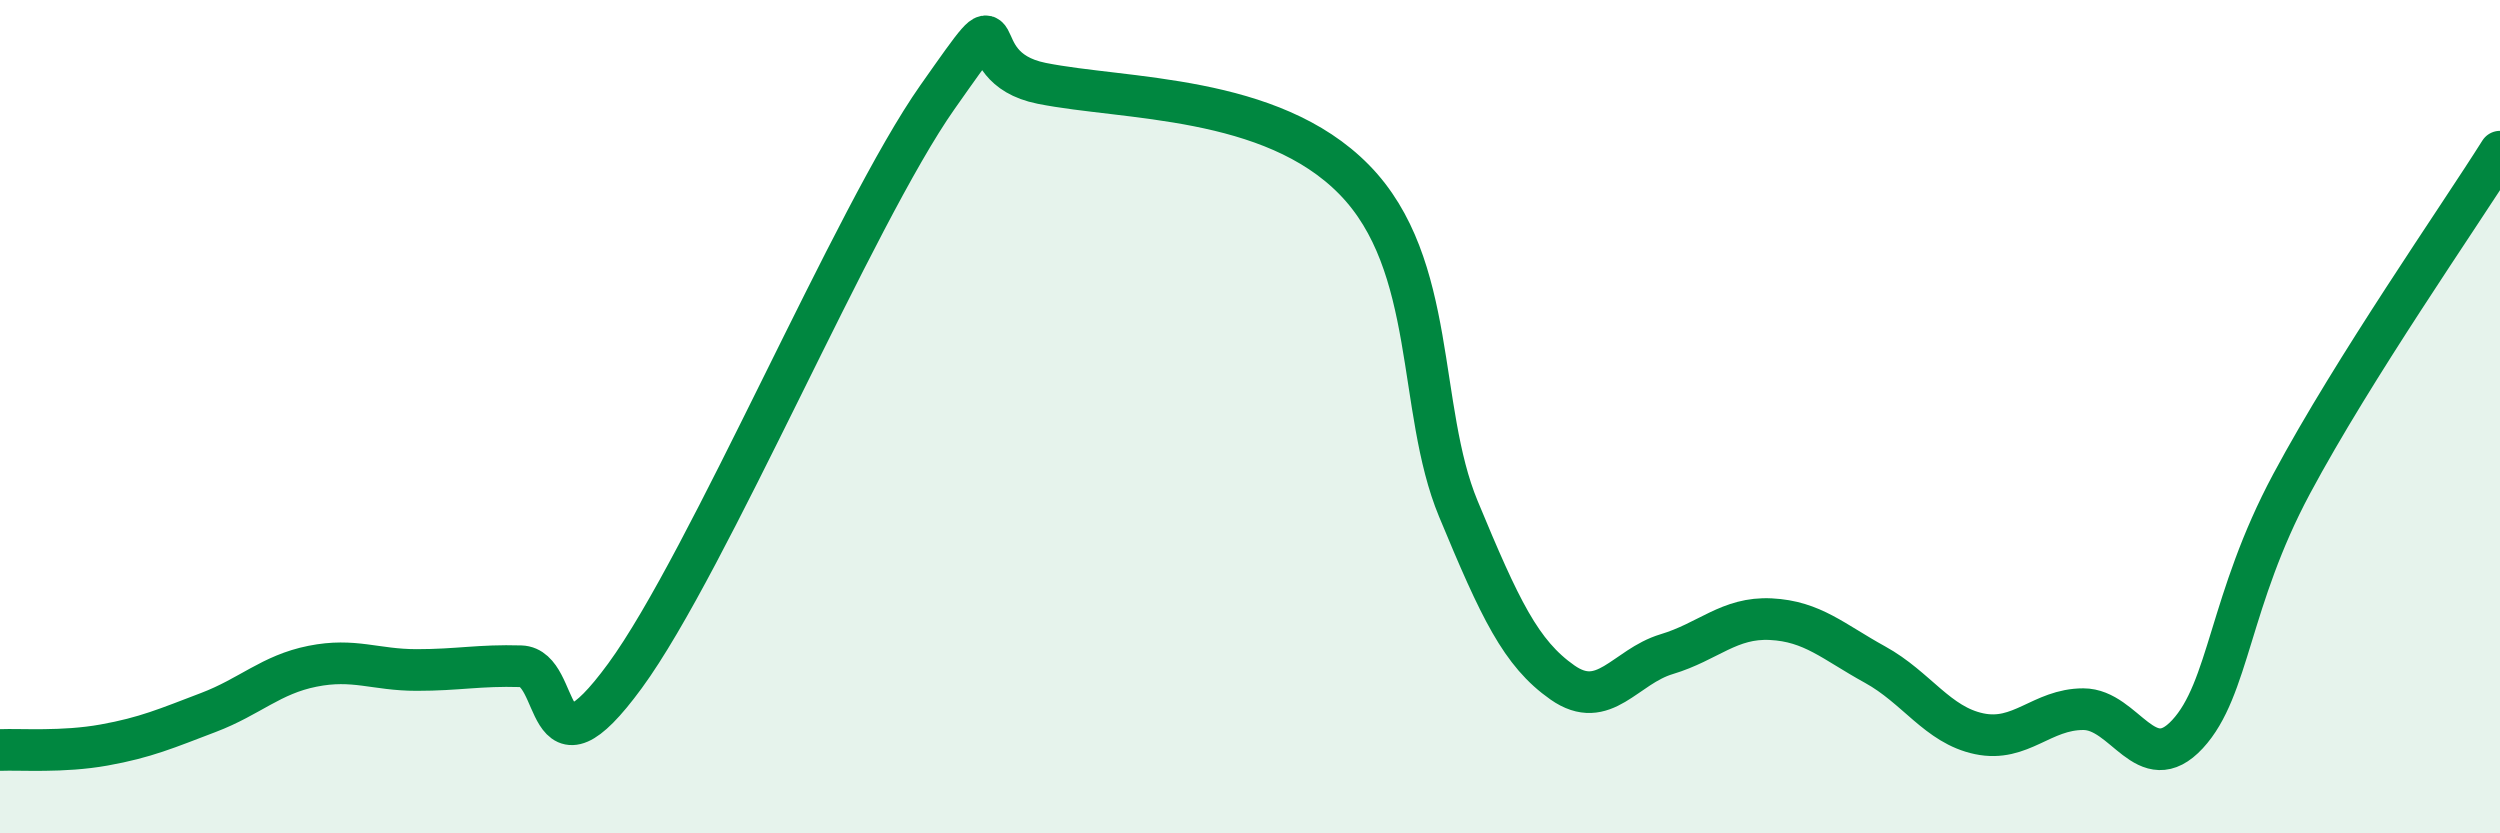 
    <svg width="60" height="20" viewBox="0 0 60 20" xmlns="http://www.w3.org/2000/svg">
      <path
        d="M 0,18 C 0.5,17.98 1.5,18.06 2.5,17.88 C 3.5,17.7 4,17.48 5,17.1 C 6,16.72 6.5,16.19 7.5,15.99 C 8.5,15.79 9,16.08 10,16.08 C 11,16.08 11.5,15.96 12.5,15.99 C 13.5,16.02 13,18.95 15,16.22 C 17,13.49 20.5,5.17 22.5,2.33 C 24.5,-0.51 23,1.6 25,2 C 27,2.4 30.5,2.27 32.5,4.31 C 34.5,6.35 34,9.8 35,12.21 C 36,14.62 36.5,15.68 37.5,16.38 C 38.5,17.08 39,16 40,15.7 C 41,15.4 41.5,14.81 42.5,14.86 C 43.5,14.91 44,15.4 45,15.95 C 46,16.5 46.5,17.4 47.5,17.61 C 48.5,17.82 49,17.02 50,17.02 C 51,17.02 51.5,18.7 52.5,17.62 C 53.5,16.54 53.5,14.41 55,11.61 C 56.5,8.81 59,5.23 60,3.64L60 20L0 20Z"
        fill="#008740"
        opacity="0.1"
        stroke-linecap="round"
        stroke-linejoin="round"
      />
      <path
        d="M 0,18 C 0.5,17.98 1.5,18.06 2.5,17.88 C 3.5,17.7 4,17.48 5,17.1 C 6,16.72 6.5,16.19 7.5,15.99 C 8.5,15.79 9,16.08 10,16.08 C 11,16.08 11.5,15.96 12.5,15.99 C 13.5,16.02 13,18.95 15,16.22 C 17,13.49 20.5,5.17 22.5,2.33 C 24.5,-0.51 23,1.6 25,2 C 27,2.4 30.5,2.27 32.5,4.31 C 34.5,6.35 34,9.8 35,12.21 C 36,14.62 36.5,15.68 37.5,16.38 C 38.5,17.08 39,16 40,15.7 C 41,15.4 41.5,14.81 42.5,14.86 C 43.5,14.91 44,15.4 45,15.95 C 46,16.5 46.5,17.4 47.5,17.61 C 48.5,17.82 49,17.02 50,17.02 C 51,17.02 51.5,18.7 52.5,17.62 C 53.5,16.54 53.5,14.41 55,11.61 C 56.5,8.81 59,5.23 60,3.64"
        stroke="#008740"
        stroke-width="1"
        fill="none"
        stroke-linecap="round"
        stroke-linejoin="round"
      />
    </svg>
  